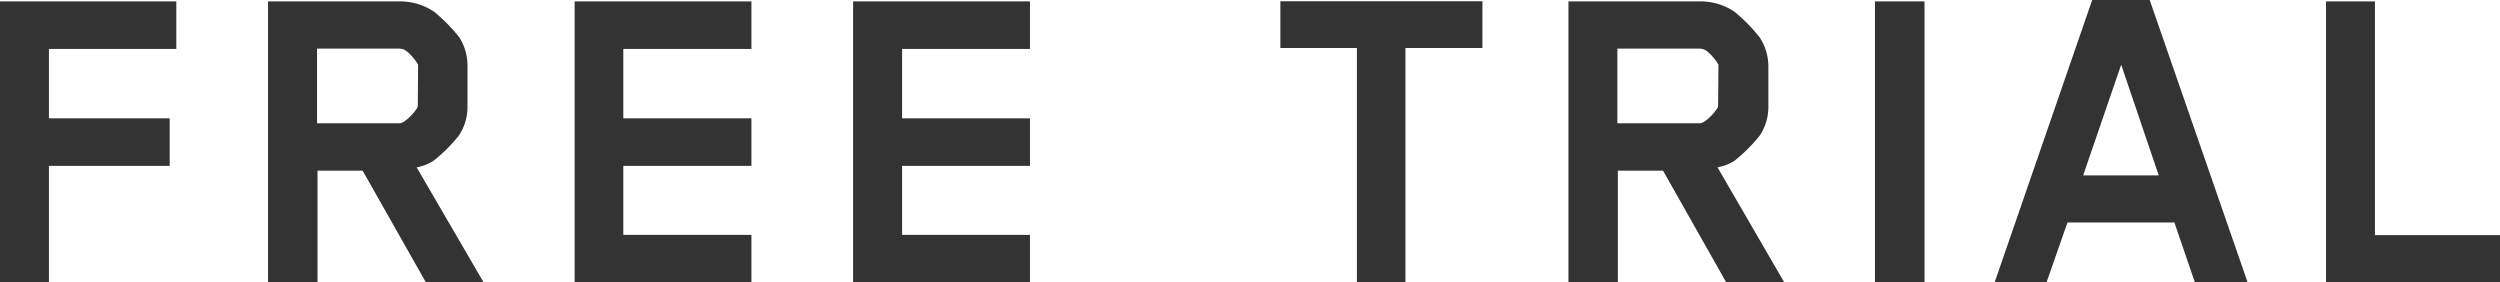 <svg xmlns="http://www.w3.org/2000/svg" viewBox="0 0 320.86 36.24">
  <defs>
    <style>
      .a {
        fill: #333;
      }
    </style>
  </defs>
  <g>
    <path class="a" d="M6.28,6.28v8.91h15.5v6.1H6.28v15H0V.18H22.63v6.1Z"/>
    <path class="a" d="M54.66,36.24,46.54,21.9H40.75V36.24H34.4V.18h17a7.75,7.75,0,0,1,4.33,1.34,21,21,0,0,1,3.24,3.3A6.82,6.82,0,0,1,60,8.54v5.19a6.62,6.62,0,0,1-1.1,3.66,20.2,20.2,0,0,1-3.24,3.23,5.74,5.74,0,0,1-2.19.85l8.6,14.77Zm-1-27.64V8.3c-.37-.67-1.4-1.89-2-2-.13,0-.19-.06-.31-.06H40.69v9.58H51.3c.55,0,1.77-1.16,2.26-2a1.3,1.3,0,0,0,.06-.25Z"/>
    <path class="a" d="M73.75,36.24V.18H96.44v6.1H80v8.91H96.44v6.1H80v8.85H96.44v6.1Z"/>
    <path class="a" d="M109.49,36.24V.18h22.7v6.1H115.78v8.91h16.41v6.1H115.78v8.85h16.41v6.1Z"/>
    <path class="a" d="M180.38,6.16V36.24h-6.23V6.16h-9.82v-6h25.93v6Z"/>
    <path class="a" d="M221.55,36.24,213.44,21.9h-5.8V36.24H201.3V.18h17a7.77,7.77,0,0,1,4.33,1.34,21.38,21.38,0,0,1,3.23,3.3,6.82,6.82,0,0,1,1.1,3.72v5.19a6.62,6.62,0,0,1-1.1,3.66,20.55,20.55,0,0,1-3.23,3.23,5.85,5.85,0,0,1-2.2.85L229,36.24Zm-1-27.64V8.3c-.36-.67-1.4-1.89-2-2-.12,0-.18-.06-.31-.06H207.58v9.58h10.61c.55,0,1.77-1.16,2.26-2a1.3,1.3,0,0,0,.06-.25Z"/>
    <path class="a" d="M240.64,36.24V.18H247V36.24Z"/>
    <path class="a" d="M281.7,36.24l-2.63-7.69H265.35l-2.69,7.69H256L268.52,0h7.38l12.57,36.24ZM272.24,8.3l-4.88,14.21h9.7Z"/>
    <path class="a" d="M298.53,36.24V.18h6.28v30h16.05v6.1Z"/>
  </g>
</svg>
